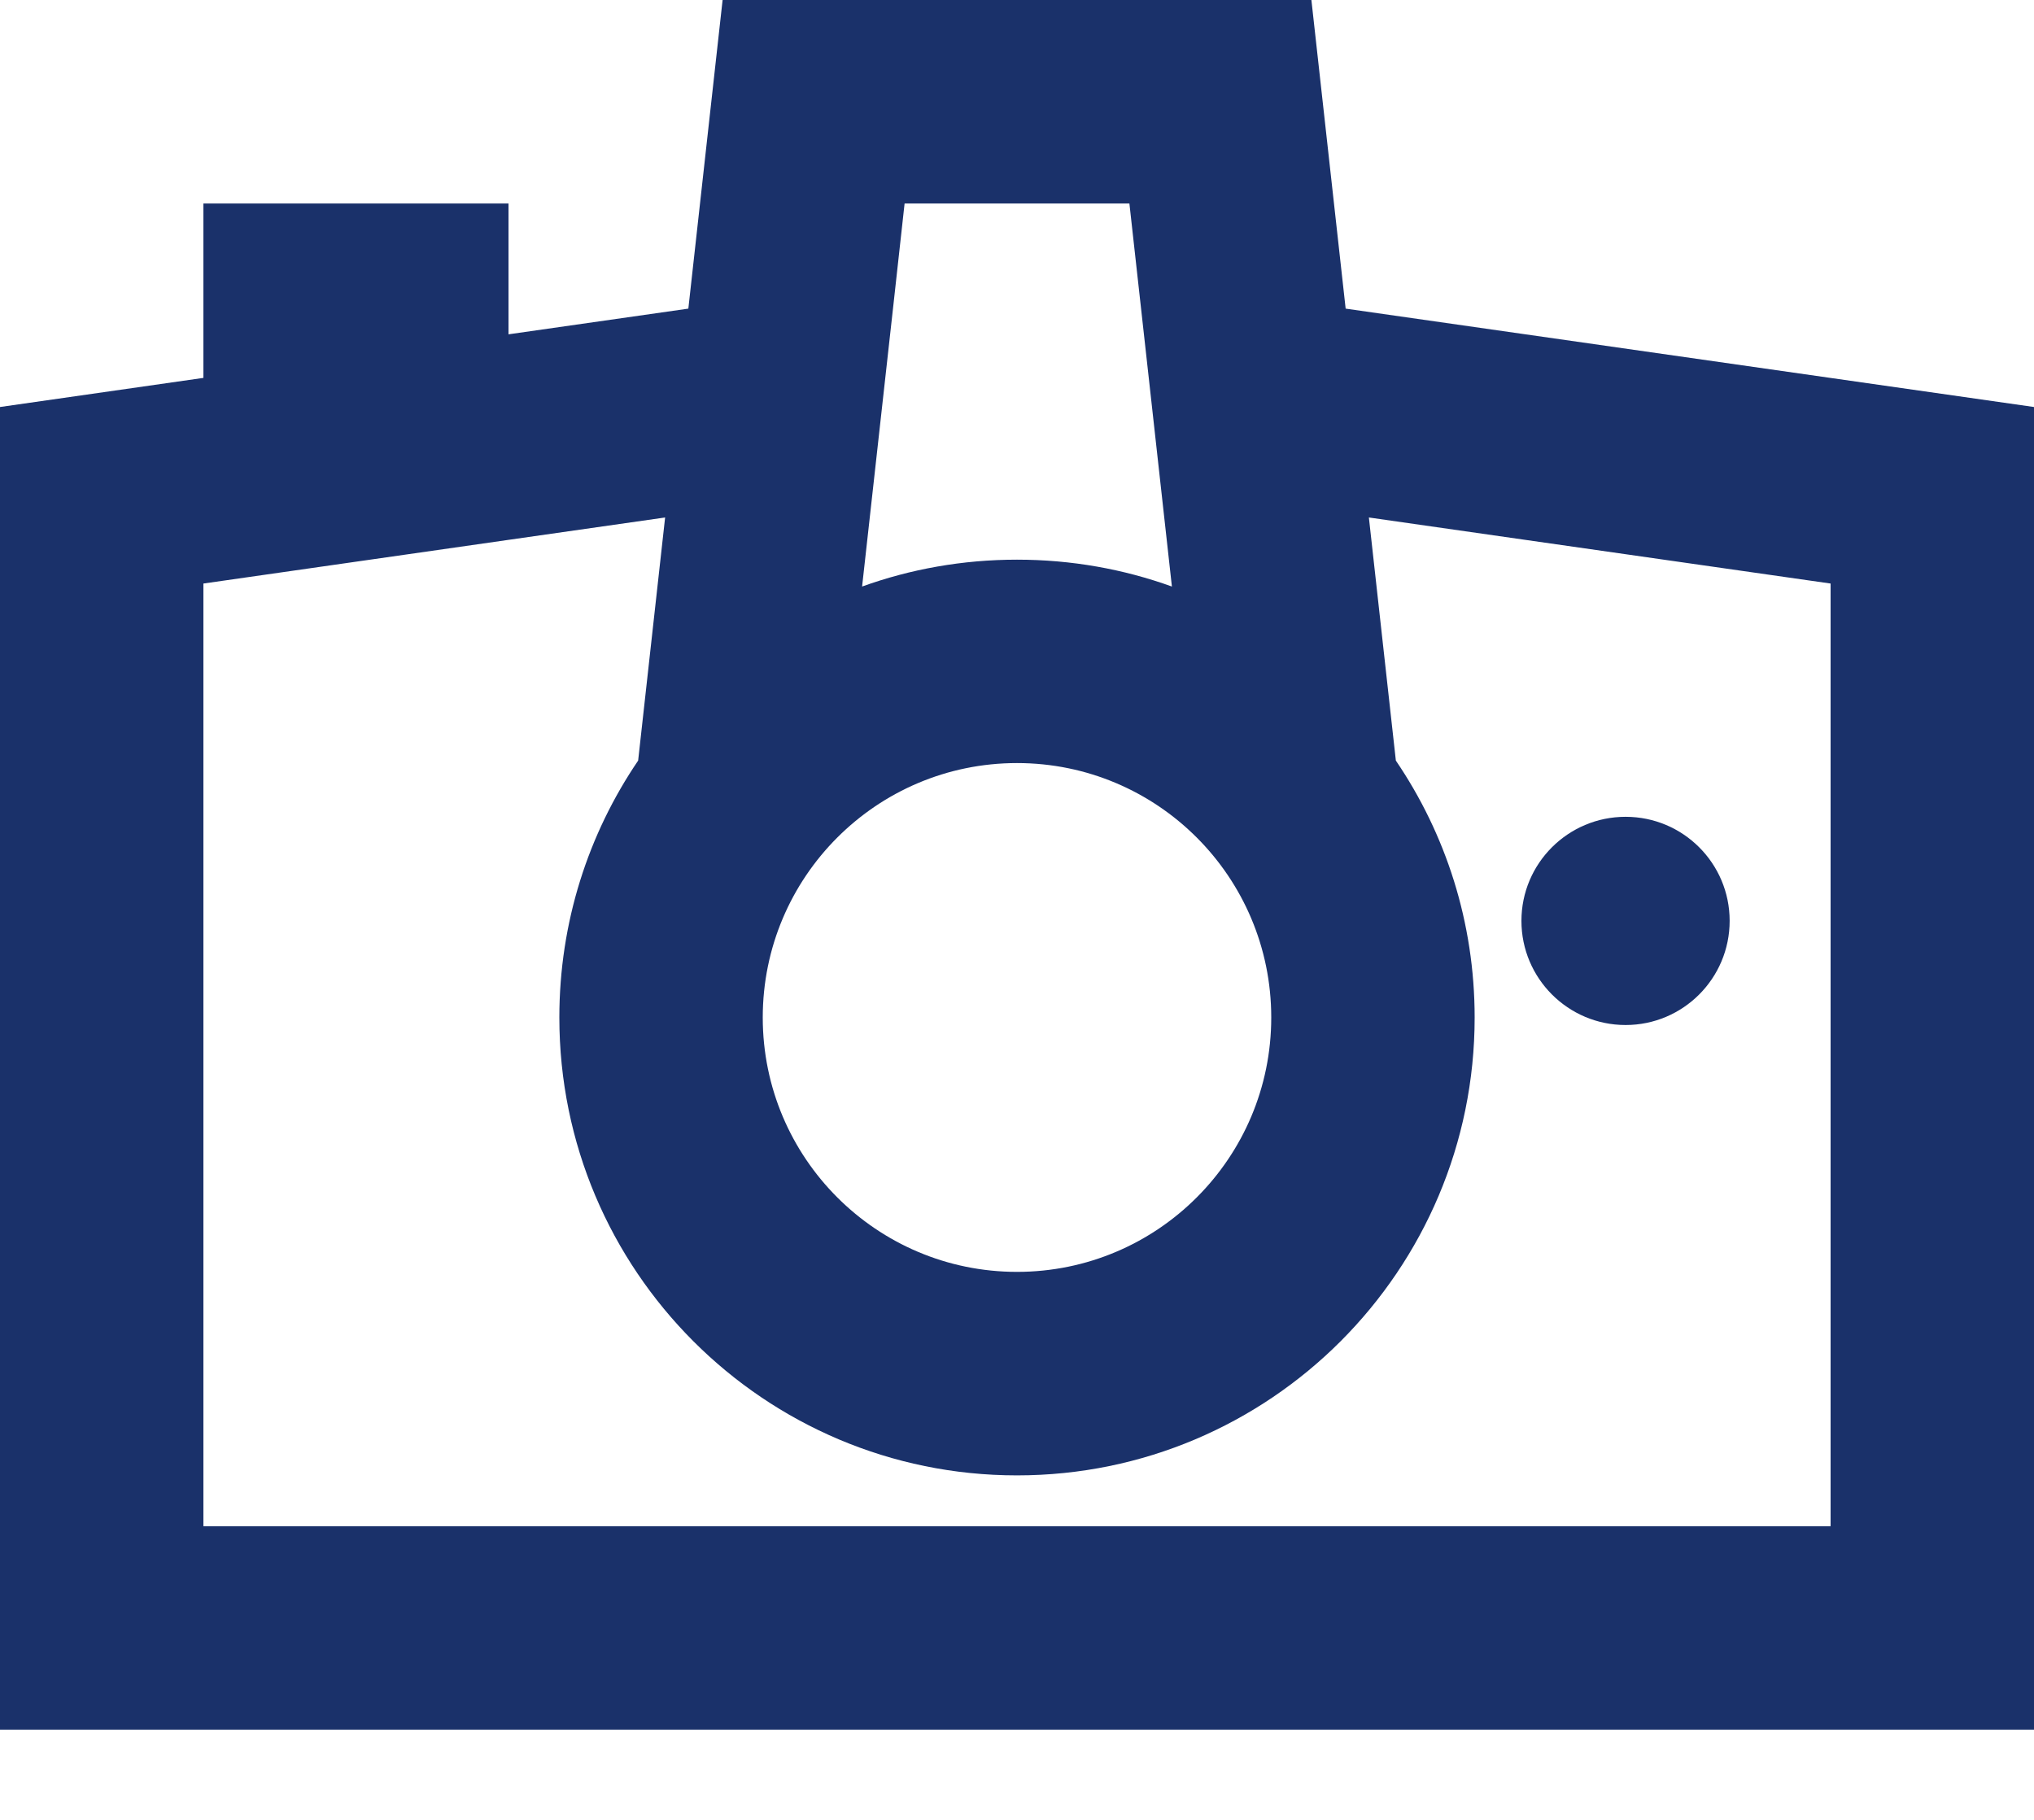 <?xml version="1.0" encoding="UTF-8"?> <svg xmlns="http://www.w3.org/2000/svg" width="19" height="17" viewBox="0 0 19 17" fill="none"> <path d="M15.185 9.575C15.722 9.575 16.157 9.139 16.157 8.602C16.157 8.065 15.722 7.63 15.185 7.63C14.648 7.63 14.212 8.065 14.212 8.602C14.212 9.139 14.648 9.575 15.185 9.575Z" fill="#1A316A"></path> <path fill-rule="evenodd" clip-rule="evenodd" d="M6.75 0H12.25L12.57 2.883L19 3.802V16.157H0V3.802L1.9 3.53V1.901H4.75V3.123L6.43 2.883L6.75 0ZM6.213 4.834L4.75 5.043L3.8 5.179L1.9 5.451V6.653V7.604V14.257H3.8L4.75 14.257H17.1V5.451L12.787 4.834L13.039 7.105C13.504 7.789 13.775 8.615 13.775 9.505C13.775 11.867 11.861 13.782 9.5 13.782C7.139 13.782 5.225 11.867 5.225 9.505C5.225 8.615 5.496 7.789 5.961 7.105L6.213 4.834ZM9.5 11.881C10.812 11.881 11.875 10.817 11.875 9.505C11.875 8.192 10.812 7.128 9.5 7.128C8.189 7.128 7.125 8.192 7.125 9.505C7.125 10.817 8.189 11.881 9.5 11.881ZM10.947 5.479L10.761 3.802L10.55 1.901H8.45L8.345 2.852L8.053 5.479C8.505 5.316 8.992 5.228 9.5 5.228C10.008 5.228 10.495 5.316 10.947 5.479Z" fill="#1A316A"></path> </svg> 